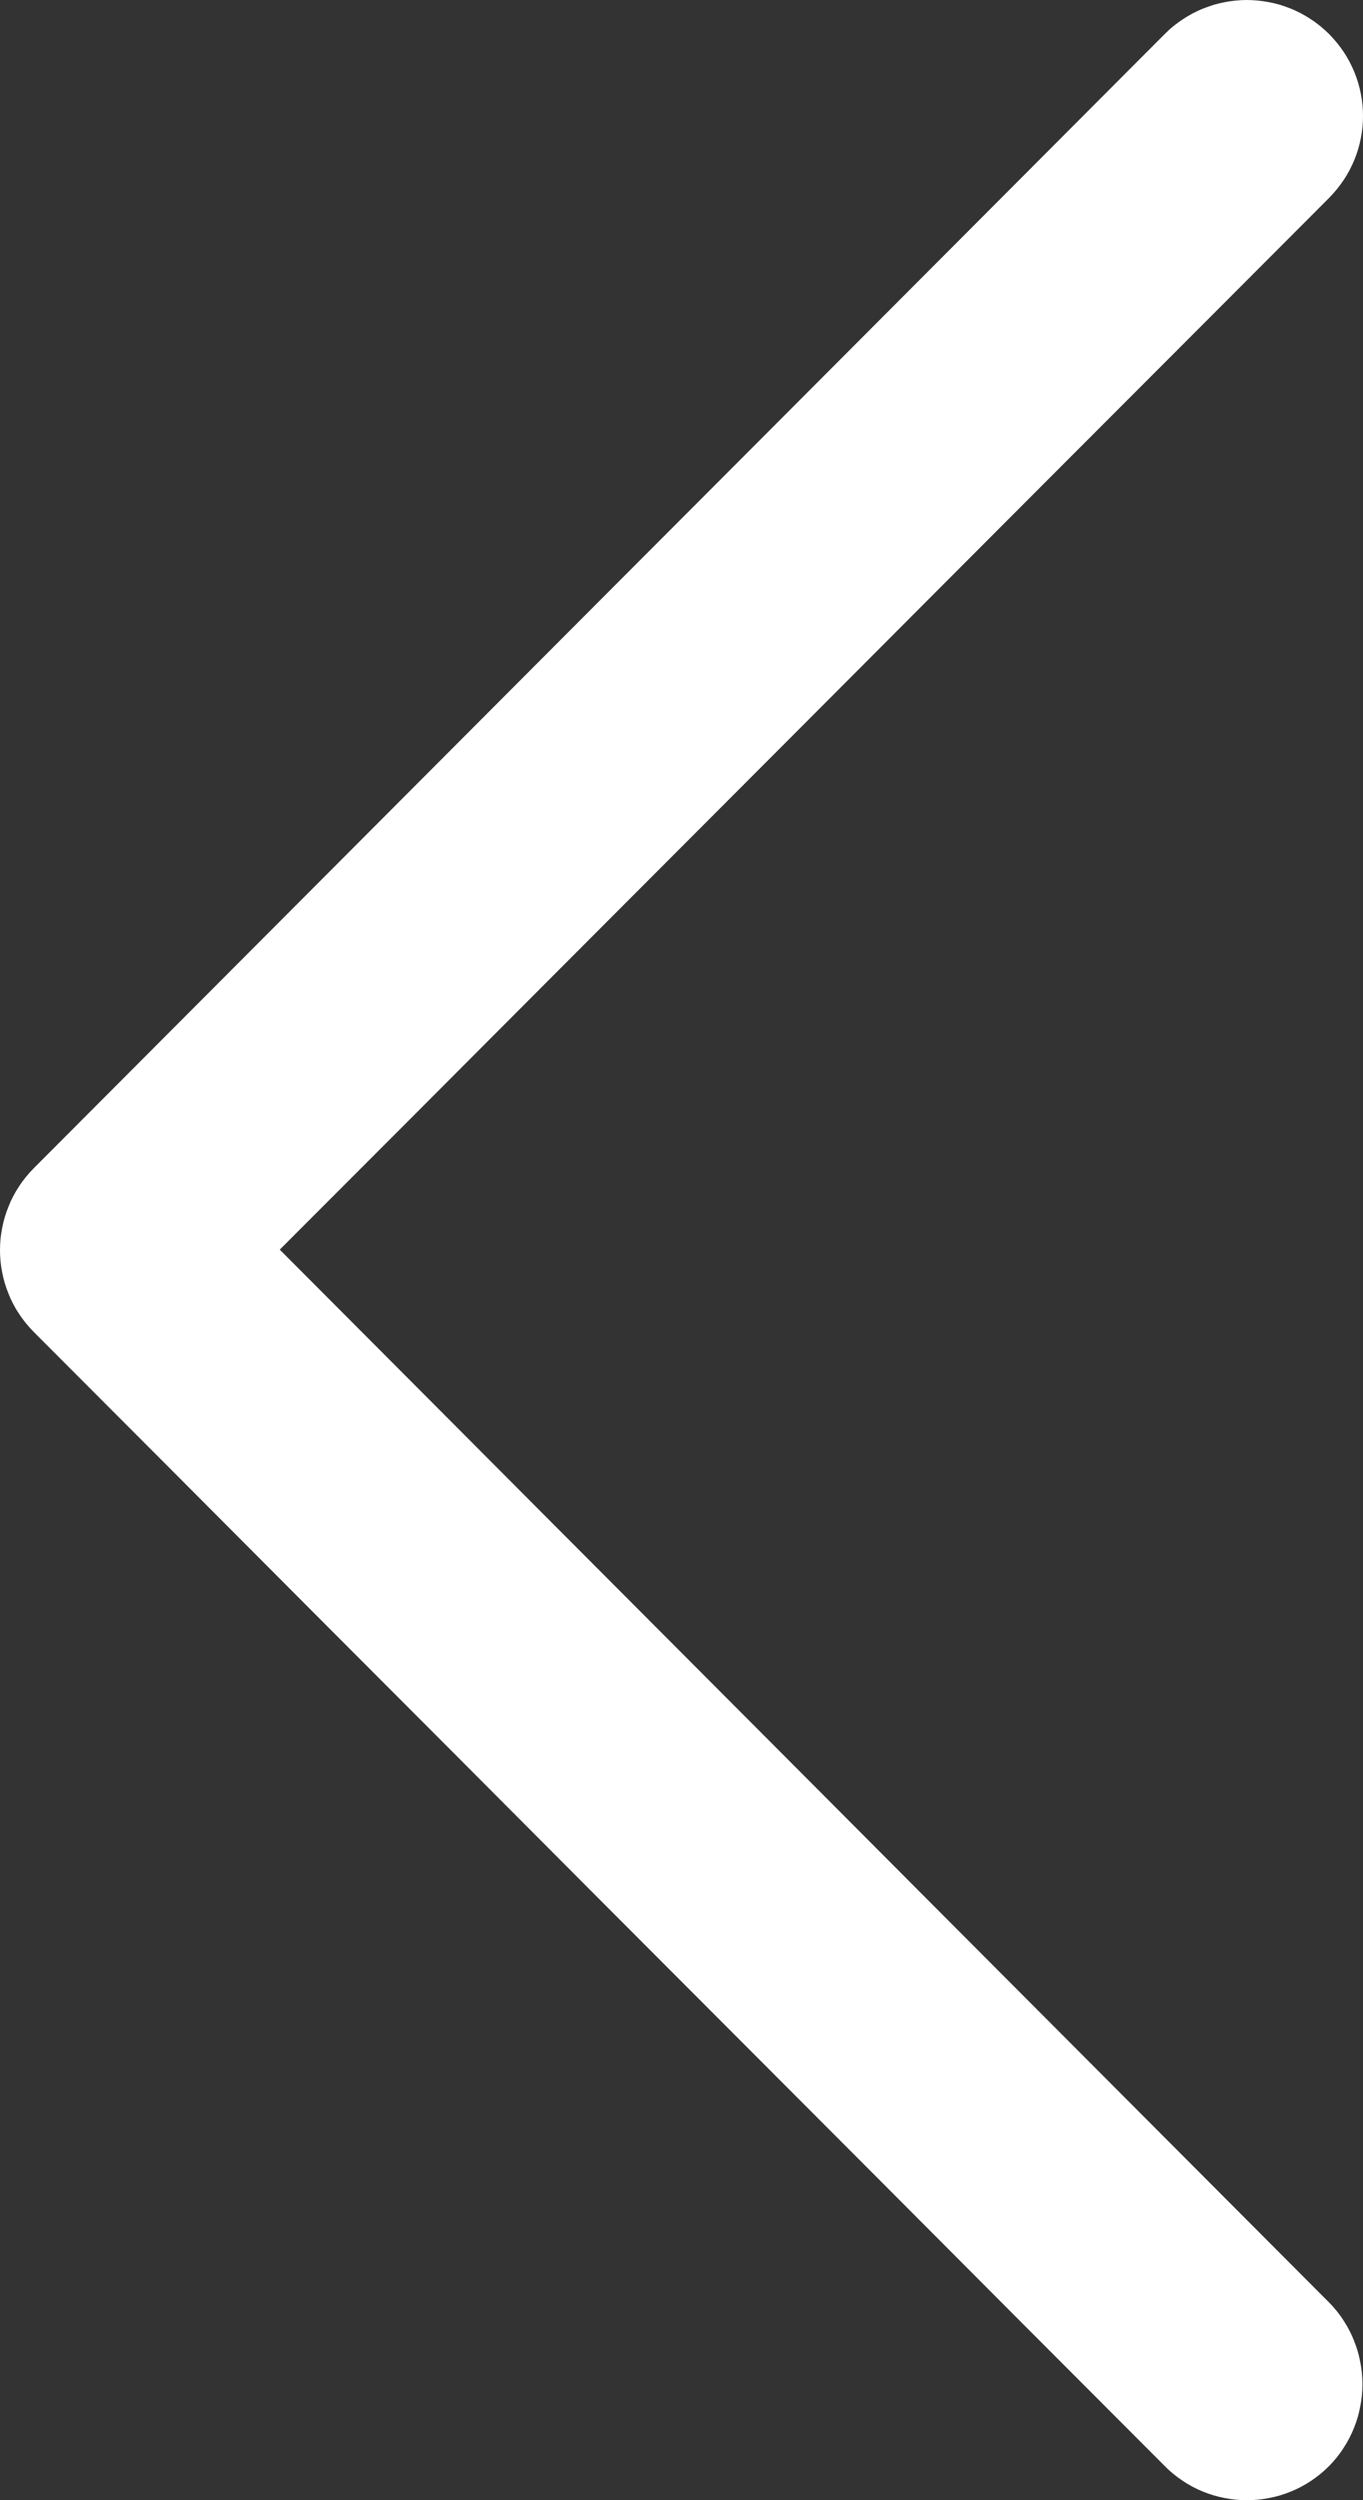 <?xml version="1.0" encoding="UTF-8"?>
<svg width="12px" height="22px" viewBox="0 0 12 22" version="1.1" xmlns="http://www.w3.org/2000/svg" xmlns:xlink="http://www.w3.org/1999/xlink">
    <rect x="0" y="0" width="12" height="22" fill="#333333" stroke="none"/>
    <!-- Generator: Sketch 52.2 (67145) - http://www.bohemiancoding.com/sketch -->
    <title>Fill 1 Copy</title>
    <desc>Created with Sketch.</desc>
    <g id="Bəyannamə-" stroke="none" stroke-width="1" fill="none" fill-rule="evenodd">
        <g id="3.Vergi-təqvimi" transform="translate(-597, -249)" fill="#FFFFFF">
            <g id="Group-12" transform="translate(135, 199)">
                <g id="Group-10" transform="translate(401, 49)">
                    <g id="Group-9" transform="translate(61, 0)">
                        <path d="M1.023,23 C0.991,23 0.958,22.998 0.926,22.995 C0.893,22.992 0.861,22.987 0.828,22.981 C0.796,22.975 0.764,22.967 0.732,22.958 C0.701,22.948 0.669,22.937 0.638,22.925 C0.608,22.913 0.577,22.898 0.547,22.883 C0.518,22.867 0.488,22.85 0.46,22.831 C0.431,22.813 0.404,22.792 0.377,22.771 C0.35,22.749 0.324,22.725 0.299,22.701 C0.25,22.651 0.206,22.597 0.168,22.54 C0.131,22.484 0.1,22.424 0.075,22.363 C0.05,22.301 0.031,22.238 0.019,22.174 C0.006,22.11 0,22.045 0,21.979 C0,21.914 0.006,21.849 0.019,21.785 C0.031,21.721 0.05,21.657 0.075,21.596 C0.1,21.535 0.131,21.475 0.168,21.419 C0.206,21.362 0.25,21.308 0.299,21.258 L1.454,20.101 L2.609,18.945 L3.764,17.788 L4.918,16.631 L6.073,15.474 L7.228,14.317 L8.382,13.16 L9.537,12.004 L8.382,10.846 L7.228,9.688 L6.073,8.53 L4.918,7.372 L3.764,6.214 L2.609,5.056 L1.454,3.898 L0.299,2.74 C0.25,2.691 0.207,2.637 0.171,2.581 C0.134,2.524 0.103,2.465 0.079,2.403 C0.054,2.342 0.036,2.279 0.024,2.215 C0.011,2.15 0.005,2.085 0.005,2.02 C0.005,1.955 0.011,1.89 0.024,1.826 C0.036,1.761 0.054,1.698 0.079,1.637 C0.103,1.576 0.134,1.516 0.171,1.46 C0.207,1.403 0.25,1.35 0.299,1.3 C0.349,1.25 0.403,1.206 0.459,1.169 C0.516,1.131 0.576,1.1 0.637,1.075 C0.699,1.05 0.762,1.031 0.827,1.019 C0.891,1.006 0.957,1 1.022,1 C1.088,1 1.153,1.006 1.218,1.019 C1.283,1.031 1.346,1.05 1.408,1.075 C1.469,1.1 1.529,1.131 1.585,1.169 C1.642,1.206 1.696,1.25 1.745,1.3 L2.99,2.547 L4.234,3.795 L5.479,5.042 L6.724,6.289 L7.968,7.537 L9.213,8.784 L10.457,10.032 L11.702,11.279 C11.751,11.329 11.795,11.382 11.832,11.439 C11.87,11.495 11.901,11.555 11.925,11.616 C11.95,11.677 11.969,11.741 11.981,11.805 C11.994,11.869 12,11.934 12,12 C12,12.065 11.994,12.13 11.981,12.194 C11.969,12.259 11.95,12.322 11.925,12.383 C11.901,12.445 11.87,12.504 11.832,12.561 C11.795,12.618 11.751,12.671 11.702,12.721 L10.457,13.969 L9.213,15.216 L7.968,16.464 L6.724,17.711 L5.479,18.958 L4.234,20.206 L2.99,21.453 L1.745,22.701 C1.721,22.725 1.695,22.749 1.668,22.771 C1.641,22.792 1.613,22.813 1.585,22.831 C1.557,22.85 1.527,22.867 1.498,22.883 C1.468,22.898 1.437,22.913 1.407,22.925 C1.376,22.937 1.344,22.948 1.313,22.958 C1.281,22.967 1.249,22.975 1.217,22.981 C1.185,22.987 1.153,22.992 1.12,22.995 C1.088,22.998 1.056,23 1.023,23" id="Fill-1-Copy" transform="translate(6, 12) rotate(-180) translate(-6, -12) "></path>
                    </g>
                </g>
            </g>
        </g>
    </g>
</svg>